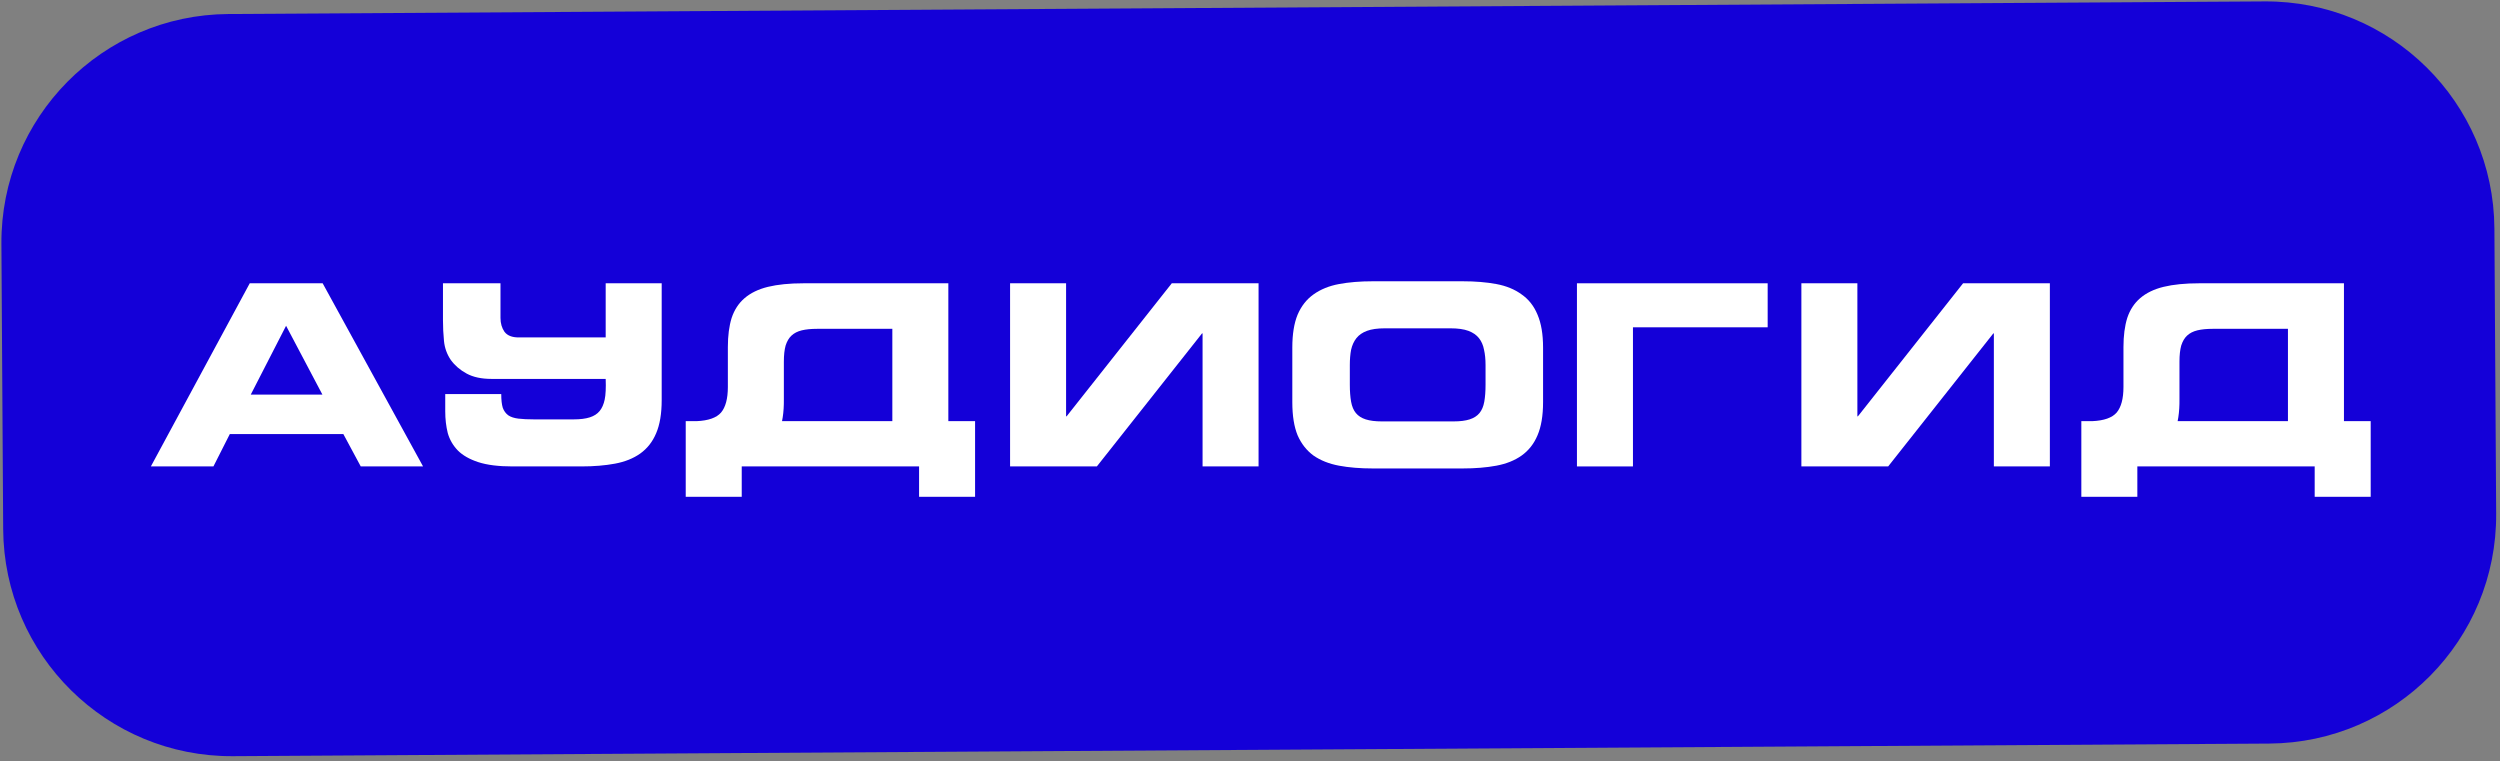 <?xml version="1.0" encoding="UTF-8"?> <svg xmlns="http://www.w3.org/2000/svg" width="348" height="106" viewBox="0 0 348 106" fill="none"><rect x="0" y="0" width="348" height="106" fill="#808080" stroke="none"/><path d="M315.234 0.197L31.789 1.952C14.233 2.061 0.088 16.382 0.197 33.939L0.443 73.668C0.552 91.225 14.873 105.369 32.429 105.261L315.874 103.505C333.431 103.396 347.575 89.075 347.466 71.518L347.22 31.789C347.111 14.232 332.791 0.088 315.234 0.197Z" fill="#1400D8"></path><path d="M21 64.927L34.765 39.434H44.914L58.89 64.927H50.216L47.793 60.42H31.991L29.709 64.927H21ZM39.822 45.35L34.906 54.928H44.879L39.822 45.35Z" fill="white"></path><path d="M92.107 39.434V55.702C92.107 57.58 91.849 59.118 91.334 60.315C90.842 61.489 90.105 62.428 89.122 63.132C88.162 63.812 86.991 64.282 85.61 64.54C84.229 64.798 82.66 64.927 80.905 64.927H71.353C69.387 64.927 67.795 64.728 66.577 64.329C65.36 63.93 64.412 63.39 63.733 62.709C63.054 62.005 62.586 61.195 62.328 60.28C62.094 59.341 61.977 58.331 61.977 57.251V54.857H69.773C69.773 55.655 69.843 56.289 69.984 56.758C70.147 57.205 70.405 57.557 70.756 57.815C71.107 58.05 71.576 58.202 72.161 58.273C72.746 58.343 73.472 58.378 74.338 58.378H79.851C80.764 58.378 81.513 58.284 82.099 58.096C82.684 57.909 83.14 57.615 83.468 57.216C83.796 56.817 84.03 56.289 84.17 55.632C84.311 54.974 84.358 54.012 84.311 52.744H68.403C67.022 52.744 65.875 52.498 64.962 52.005C64.049 51.512 63.312 50.878 62.75 50.103C62.211 49.305 61.895 48.425 61.802 47.463C61.708 46.5 61.661 45.538 61.661 44.575V39.434H69.668V44.258C69.668 45.01 69.855 45.655 70.229 46.195C70.627 46.712 71.283 46.97 72.196 46.97H84.311V39.434H92.107Z" fill="white"></path><path d="M132.009 39.434V64.927H124.213V45.773H113.749C112.906 45.773 112.192 45.843 111.607 45.984C111.021 46.125 110.541 46.371 110.167 46.723C109.816 47.052 109.546 47.51 109.359 48.096C109.195 48.683 109.113 49.434 109.113 50.35V55.561C109.16 59.223 108.177 61.7 106.164 62.991C104.174 64.282 101.107 64.927 96.963 64.927V58.625C98.602 58.554 99.737 58.155 100.369 57.428C101.002 56.676 101.318 55.491 101.318 53.871V48.308C101.318 46.735 101.493 45.385 101.844 44.258C102.219 43.132 102.816 42.216 103.635 41.512C104.478 40.784 105.567 40.256 106.901 39.928C108.259 39.599 109.909 39.434 111.852 39.434H132.009ZM95.453 69.153V58.625H135.731V69.153H127.935V64.927H103.249V69.153H95.453Z" fill="white"></path><path d="M175.192 39.434V64.927H167.397V46.406H167.326L152.683 64.927H140.603V39.434H148.399V57.956H148.469L163.112 39.434H175.192Z" fill="white"></path><path d="M179.89 55.984V48.378C179.89 46.524 180.135 44.998 180.627 43.801C181.142 42.603 181.88 41.665 182.839 40.984C183.823 40.28 185.005 39.798 186.386 39.54C187.767 39.282 189.336 39.153 191.092 39.153H203.593C205.349 39.153 206.917 39.282 208.298 39.54C209.68 39.798 210.85 40.28 211.81 40.984C212.793 41.665 213.531 42.603 214.022 43.801C214.537 44.998 214.795 46.524 214.795 48.378V55.984C214.795 57.862 214.537 59.399 214.022 60.596C213.531 61.77 212.793 62.709 211.81 63.413C210.85 64.094 209.68 64.564 208.298 64.822C206.917 65.08 205.349 65.209 203.593 65.209H191.092C189.336 65.209 187.767 65.08 186.386 64.822C185.005 64.564 183.823 64.094 182.839 63.413C181.88 62.709 181.142 61.77 180.627 60.596C180.135 59.399 179.89 57.862 179.89 55.984ZM187.896 50.808V53.554C187.896 54.47 187.955 55.256 188.072 55.913C188.189 56.571 188.411 57.099 188.739 57.498C189.067 57.897 189.523 58.19 190.108 58.378C190.694 58.566 191.443 58.66 192.356 58.66H202.329C203.242 58.66 203.991 58.566 204.576 58.378C205.161 58.19 205.618 57.897 205.946 57.498C206.273 57.099 206.496 56.571 206.613 55.913C206.73 55.256 206.788 54.47 206.788 53.554V50.808C206.788 50.01 206.718 49.305 206.578 48.695C206.461 48.061 206.227 47.521 205.875 47.075C205.524 46.629 205.033 46.289 204.4 46.054C203.768 45.819 202.937 45.702 201.907 45.702H192.777C191.747 45.702 190.916 45.819 190.284 46.054C189.652 46.289 189.16 46.629 188.809 47.075C188.458 47.521 188.212 48.061 188.072 48.695C187.955 49.305 187.896 50.01 187.896 50.808Z" fill="white"></path><path d="M219.511 64.927V39.434H246.059V45.561H227.307V64.927H219.511Z" fill="white"></path><path d="M285.341 39.434V64.927H277.545V46.406H277.475L262.832 64.927H250.752V39.434H258.547V57.956H258.618L273.261 39.434H285.341Z" fill="white"></path><path d="M326.278 39.434V64.927H318.482V45.773H308.017C307.175 45.773 306.461 45.843 305.875 45.984C305.29 46.125 304.81 46.371 304.436 46.723C304.085 47.052 303.815 47.51 303.628 48.096C303.464 48.683 303.382 49.434 303.382 50.35V55.561C303.429 59.223 302.446 61.7 300.432 62.991C298.443 64.282 295.376 64.927 291.232 64.927V58.625C292.871 58.554 294.006 58.155 294.638 57.428C295.27 56.676 295.586 55.491 295.586 53.871V48.308C295.586 46.735 295.762 45.385 296.113 44.258C296.488 43.132 297.085 42.216 297.904 41.512C298.747 40.784 299.835 40.256 301.17 39.928C302.528 39.599 304.178 39.434 306.121 39.434H326.278ZM289.722 69.153V58.625H330V69.153H322.204V64.927H297.518V69.153H289.722Z" fill="white"></path></svg> 